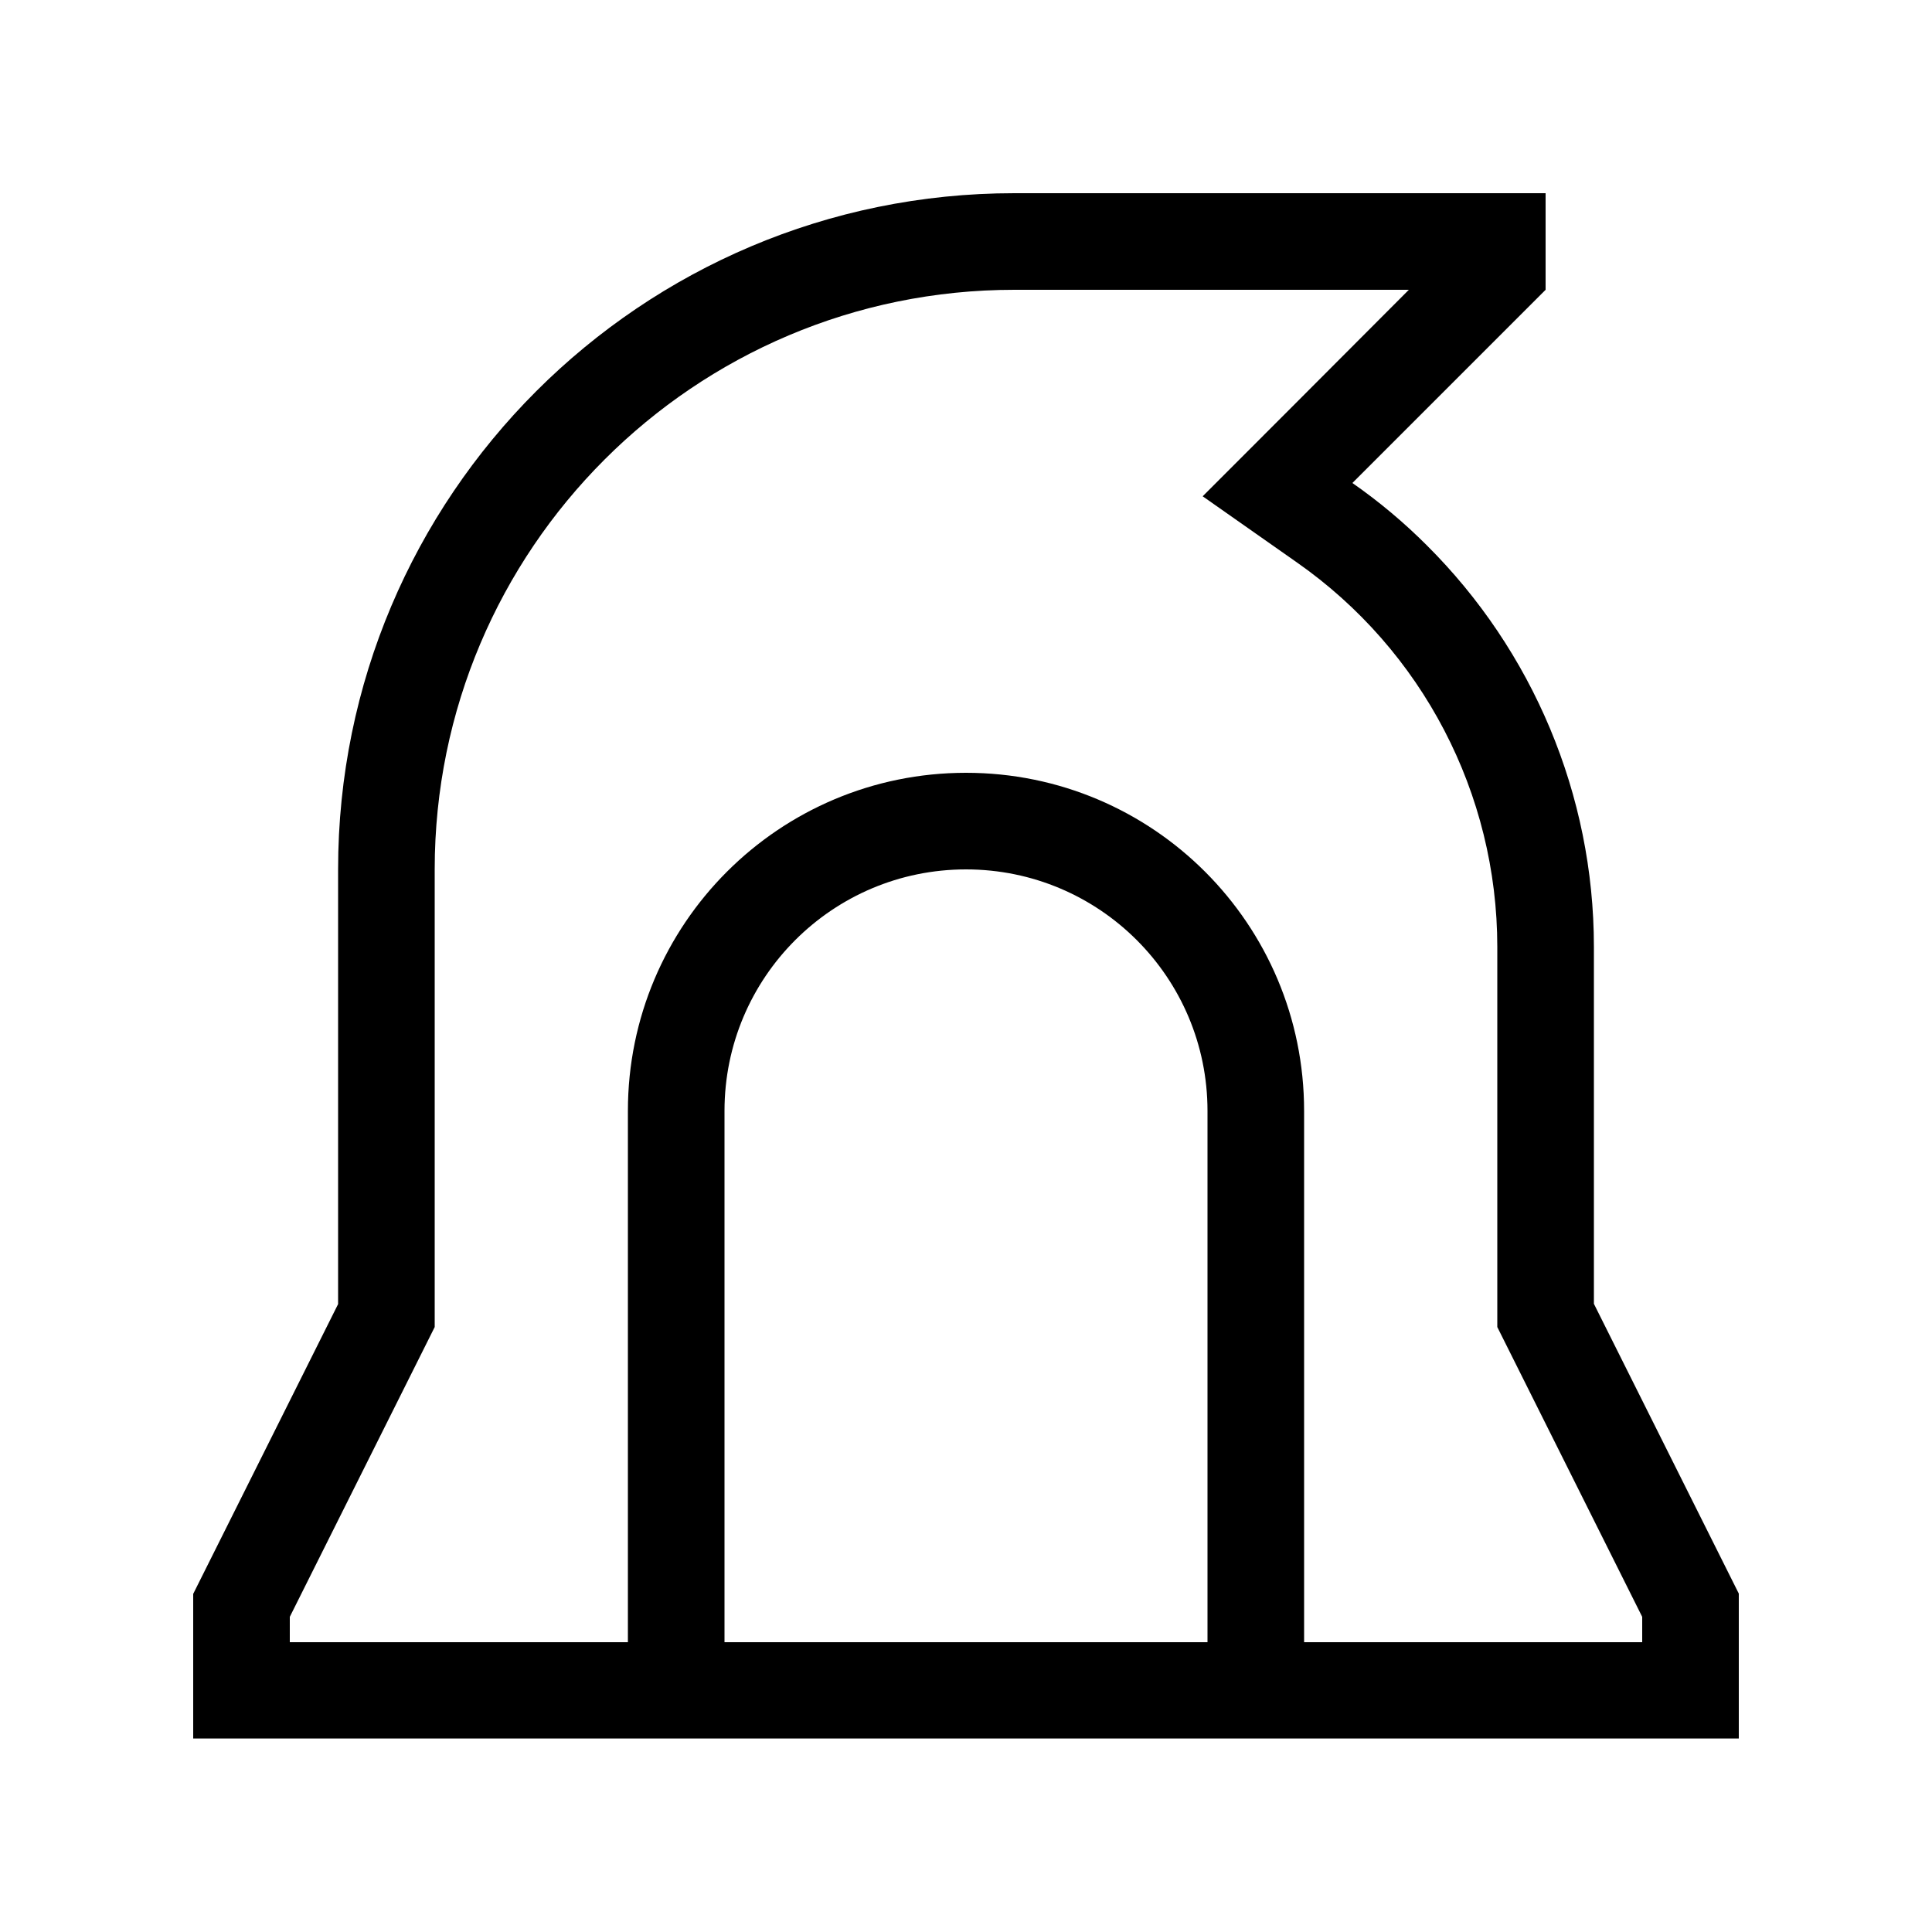 <svg xmlns="http://www.w3.org/2000/svg" viewBox="0 0 640 640"><!--! Font Awesome Pro 7.1.0 by @fontawesome - https://fontawesome.com License - https://fontawesome.com/license (Commercial License) Copyright 2025 Fonticons, Inc. --><path fill="currentColor" d="M64 528L112 432L112 288C112 164.3 212.3 64 336 64L512 64L512 96C481.6 126.4 460.3 147.7 448 160C456.9 166.2 465.1 173.1 472.6 180.6C507.7 215.5 528 263.3 528 313.6L528 431.9L576 527.9L576 575.9L64 575.9L64 527.9zM240 544L400 544L400 368C400 323.8 364.2 288 320 288C275.8 288 240 323.8 240 368L240 544zM432 544L544 544L544 535.6L499.4 446.4L496 439.6L496 313.7C496 262.9 471.2 215.4 429.6 186.3L398.4 164.4C414 148.8 436.8 126 466.7 96L336 96C230 96 144 182 144 288L144 439.6L140.6 446.4L96 535.6L96 544L208 544L208 368C208 306.1 258.1 256 320 256C381.9 256 432 306.1 432 368L432 544z"/></svg>